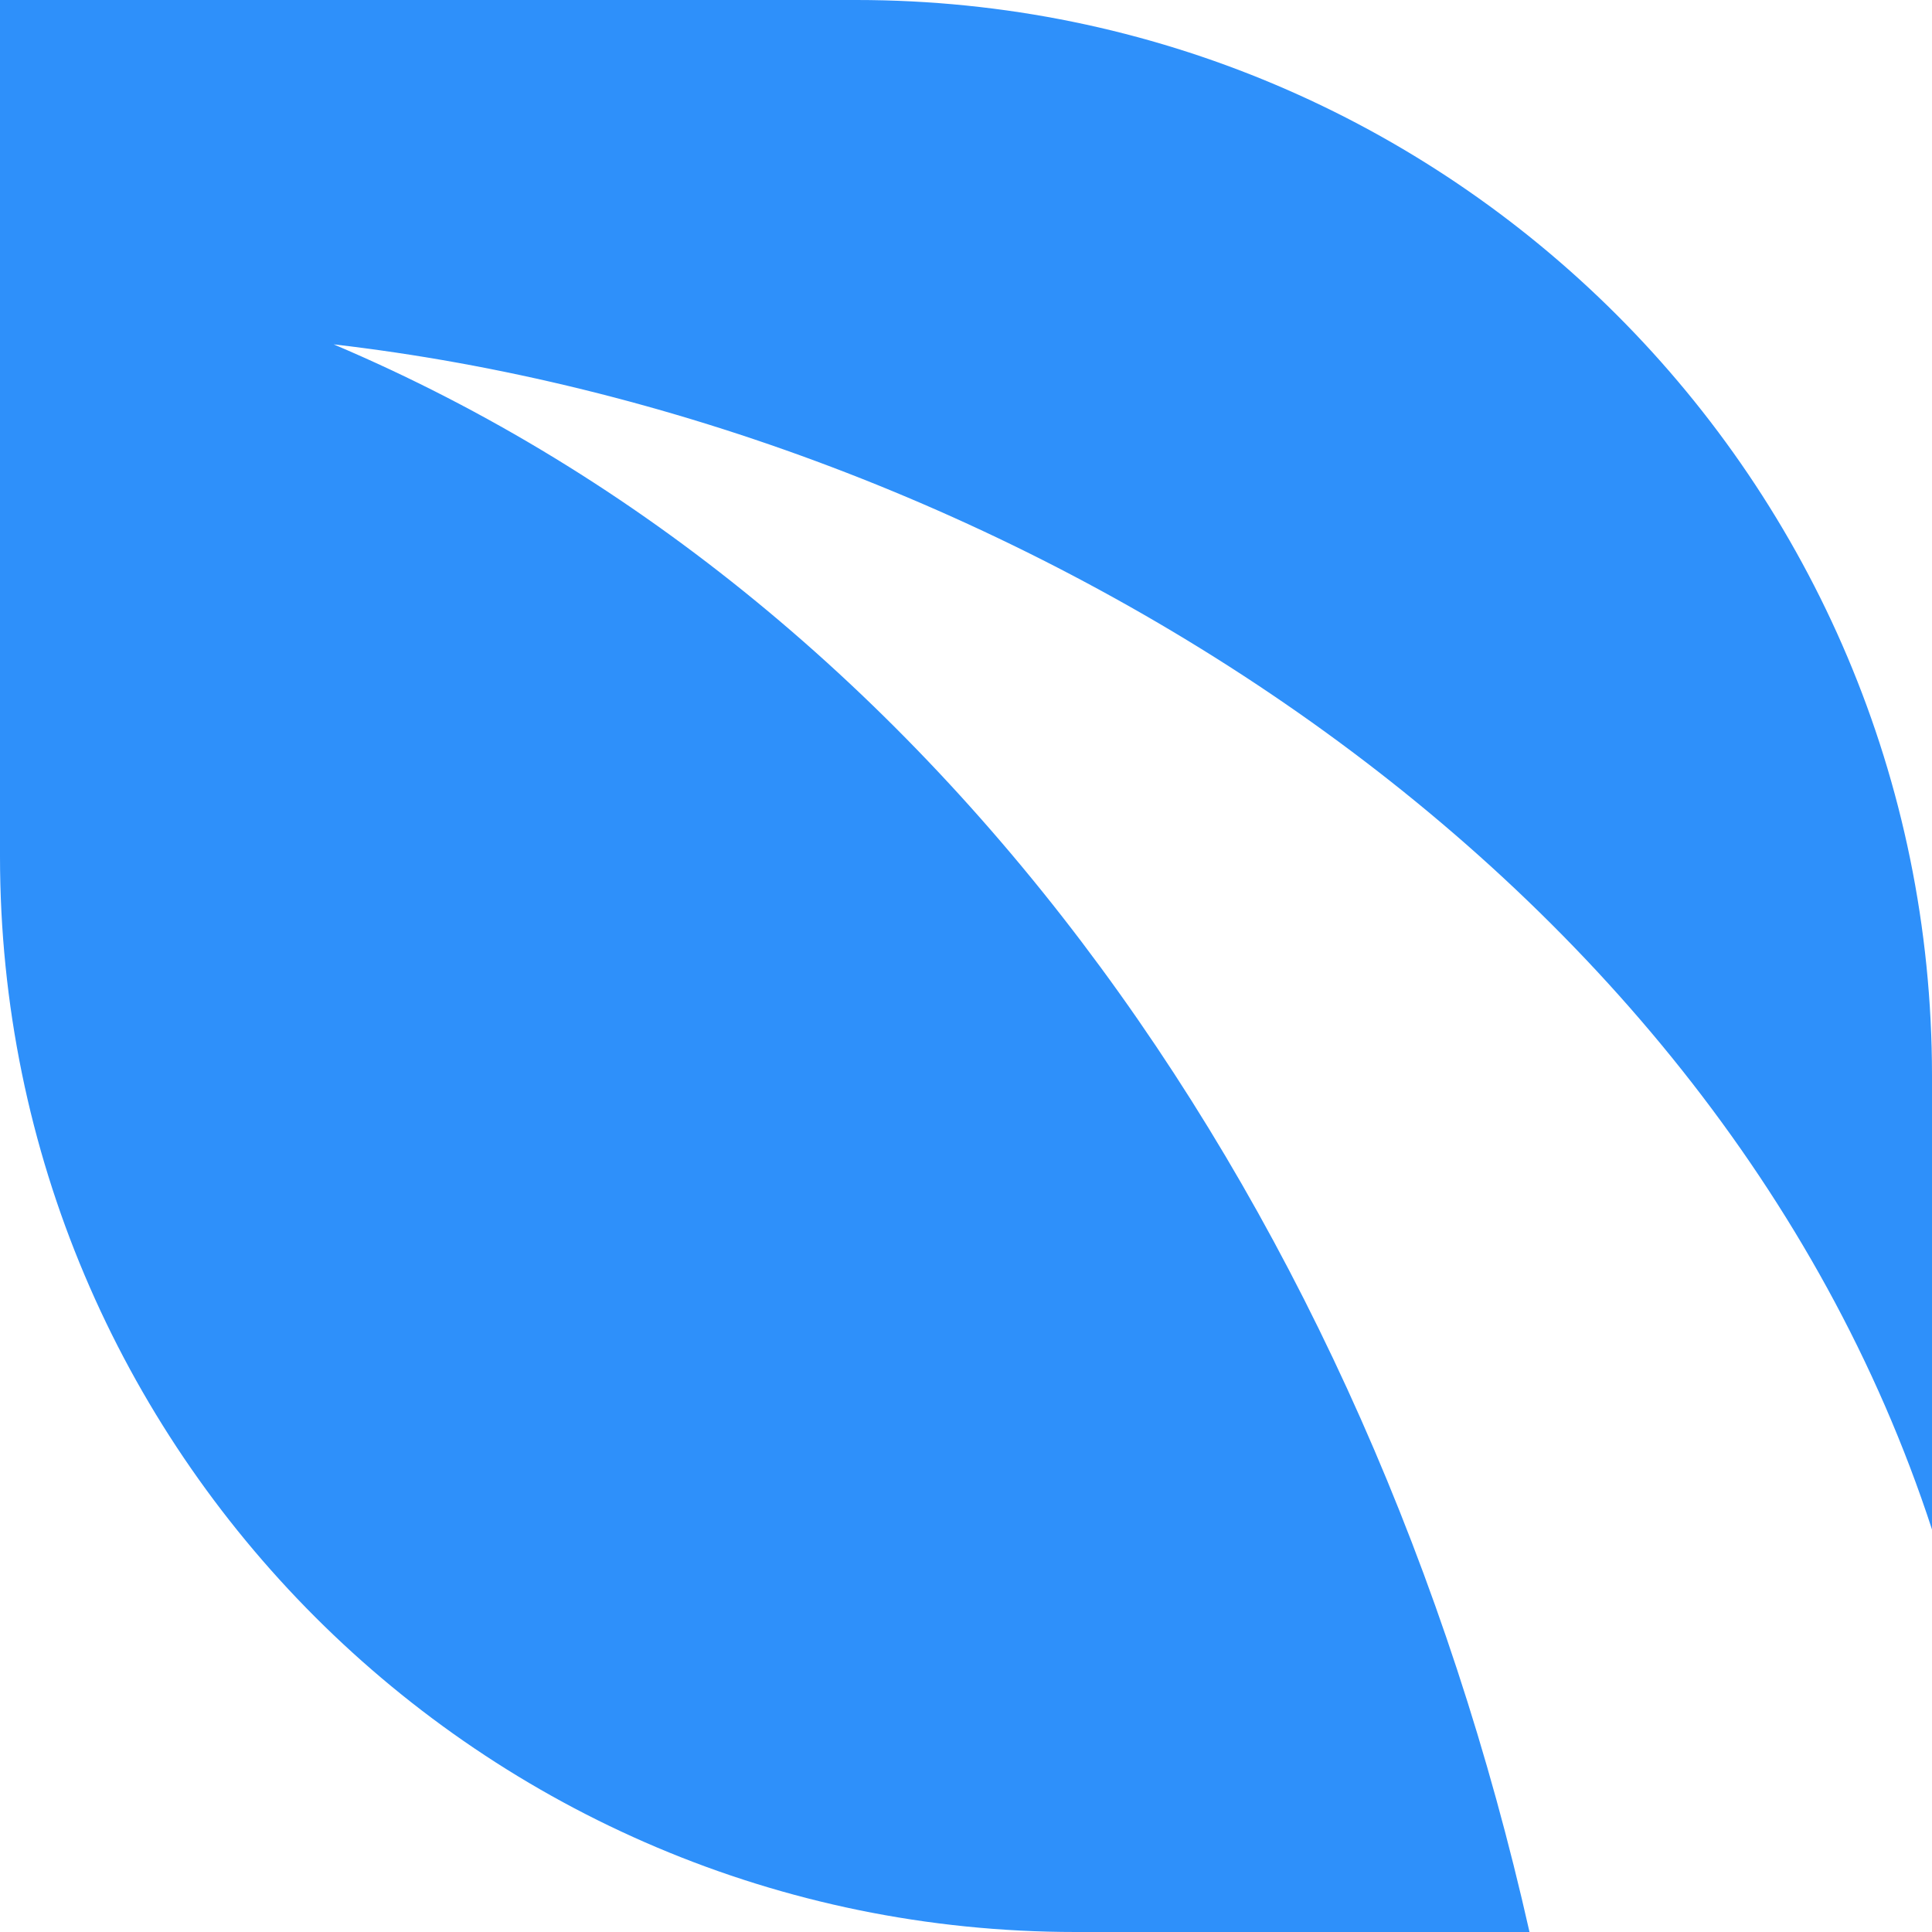 <svg width="700" height="700" viewBox="0 0 700 700" fill="none" xmlns="http://www.w3.org/2000/svg">
<path fill-rule="evenodd" clip-rule="evenodd" d="M0 0H310.248C525.502 0 700 174.498 700 389.752V554.167C620.256 309.896 360.495 152.431 120.886 124.772C342.708 218.75 495.833 441.146 554.167 700L389.752 700C174.498 700 0 525.502 0 310.248V0Z" fill="#2E90FA"/>
</svg>

